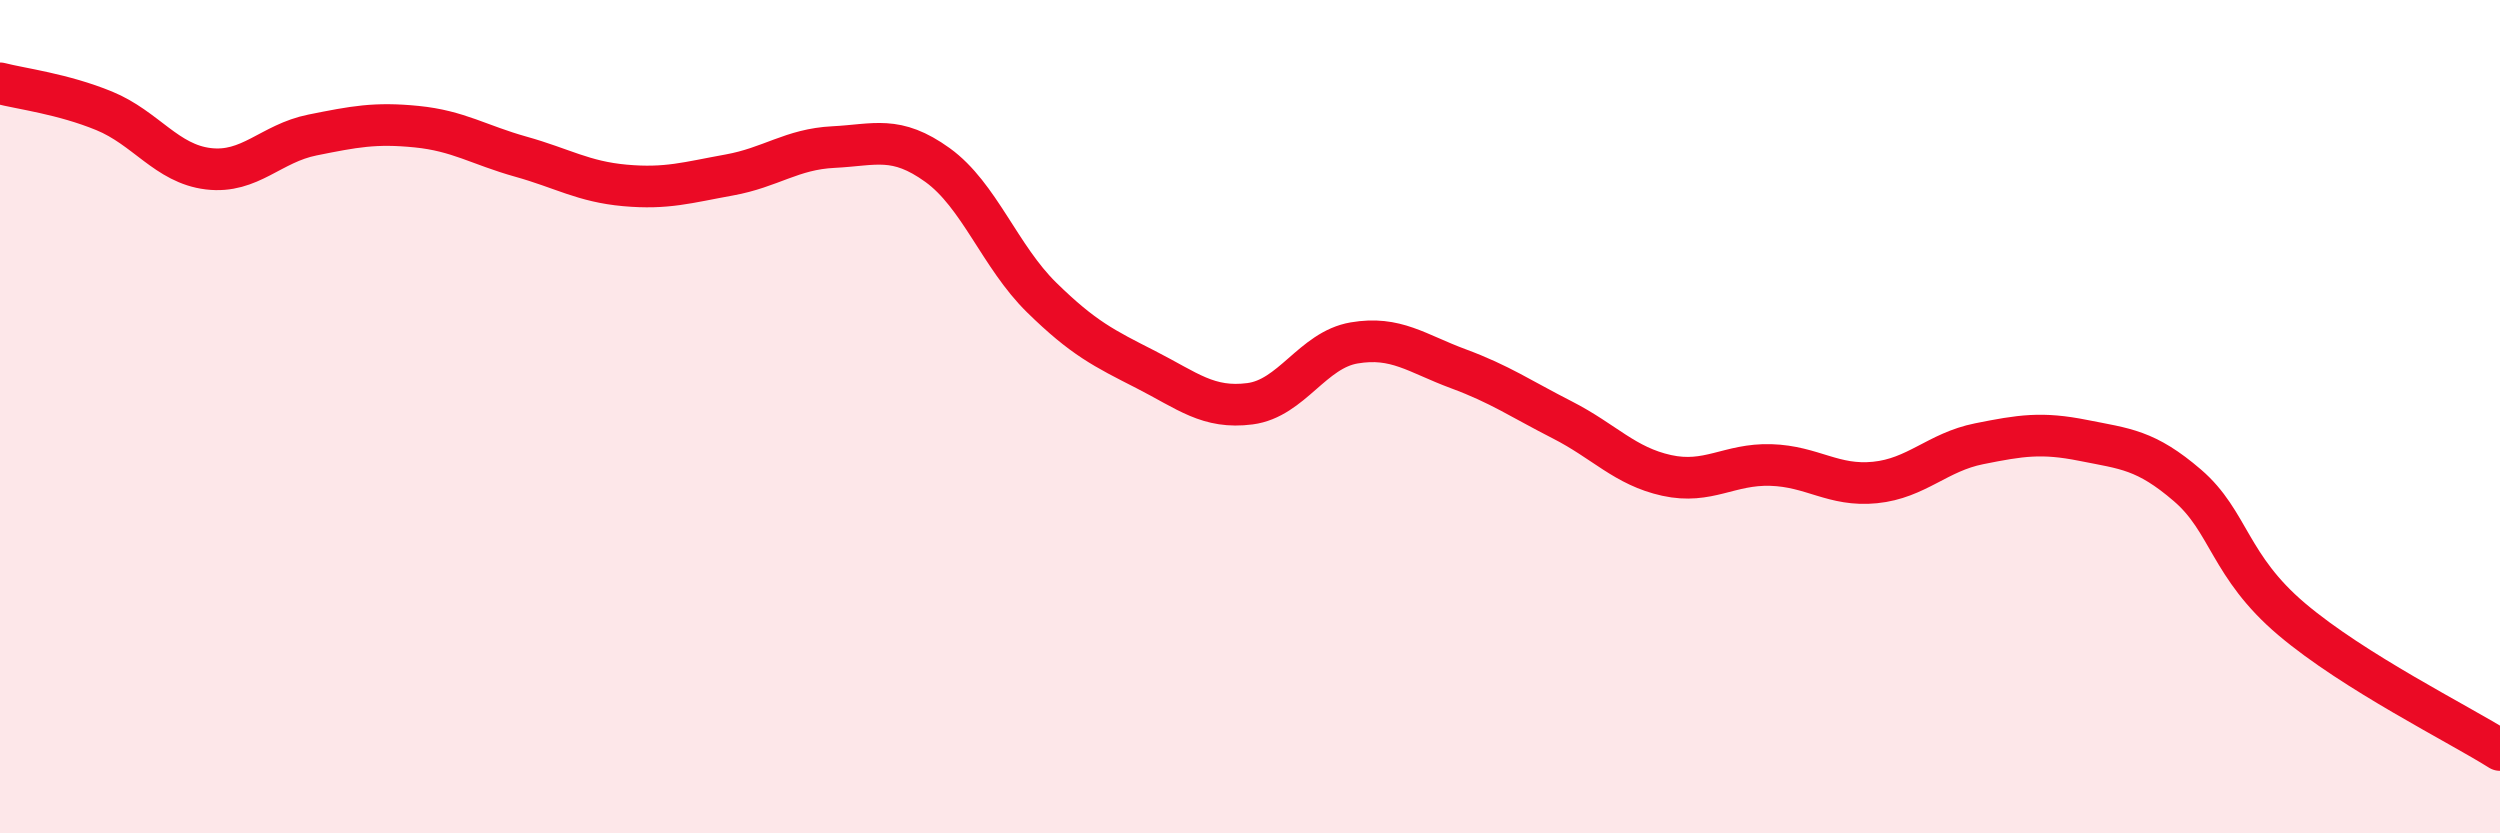 
    <svg width="60" height="20" viewBox="0 0 60 20" xmlns="http://www.w3.org/2000/svg">
      <path
        d="M 0,2 C 0.5,2.13 1.5,2.25 2.5,2.66 C 3.5,3.07 4,3.93 5,4.05 C 6,4.17 6.5,3.44 7.5,3.24 C 8.5,3.04 9,2.94 10,3.04 C 11,3.14 11.5,3.48 12.5,3.76 C 13.5,4.04 14,4.36 15,4.45 C 16,4.54 16.5,4.38 17.5,4.2 C 18.5,4.02 19,3.58 20,3.53 C 21,3.48 21.5,3.24 22.5,3.96 C 23.5,4.68 24,6.16 25,7.14 C 26,8.12 26.5,8.36 27.5,8.87 C 28.5,9.38 29,9.82 30,9.69 C 31,9.56 31.5,8.4 32.5,8.23 C 33.5,8.06 34,8.48 35,8.85 C 36,9.22 36.5,9.57 37.5,10.08 C 38.5,10.59 39,11.19 40,11.41 C 41,11.63 41.5,11.13 42.5,11.16 C 43.5,11.19 44,11.68 45,11.58 C 46,11.48 46.5,10.85 47.5,10.65 C 48.5,10.45 49,10.37 50,10.57 C 51,10.77 51.5,10.79 52.5,11.65 C 53.5,12.51 53.5,13.59 55,14.86 C 56.5,16.13 59,17.37 60,18L60 20L0 20Z"
        fill="#EB0A25"
        opacity="0.1"
        stroke-linecap="round"
        stroke-linejoin="round"
      />
      <path
        d="M 0,2 C 0.5,2.13 1.5,2.25 2.5,2.66 C 3.5,3.07 4,3.93 5,4.05 C 6,4.17 6.5,3.44 7.5,3.24 C 8.5,3.04 9,2.94 10,3.04 C 11,3.14 11.5,3.48 12.5,3.76 C 13.5,4.04 14,4.36 15,4.45 C 16,4.54 16.5,4.38 17.5,4.2 C 18.5,4.02 19,3.58 20,3.53 C 21,3.48 21.5,3.24 22.5,3.96 C 23.5,4.68 24,6.16 25,7.14 C 26,8.12 26.5,8.36 27.5,8.87 C 28.5,9.38 29,9.82 30,9.69 C 31,9.56 31.5,8.4 32.5,8.23 C 33.5,8.06 34,8.48 35,8.85 C 36,9.22 36.5,9.57 37.5,10.08 C 38.5,10.59 39,11.19 40,11.41 C 41,11.63 41.5,11.13 42.5,11.16 C 43.5,11.19 44,11.68 45,11.58 C 46,11.48 46.5,10.85 47.5,10.65 C 48.5,10.45 49,10.37 50,10.57 C 51,10.77 51.5,10.79 52.5,11.65 C 53.5,12.51 53.5,13.59 55,14.86 C 56.5,16.13 59,17.37 60,18"
        stroke="#EB0A25"
        stroke-width="1"
        fill="none"
        stroke-linecap="round"
        stroke-linejoin="round"
      />
    </svg>
  